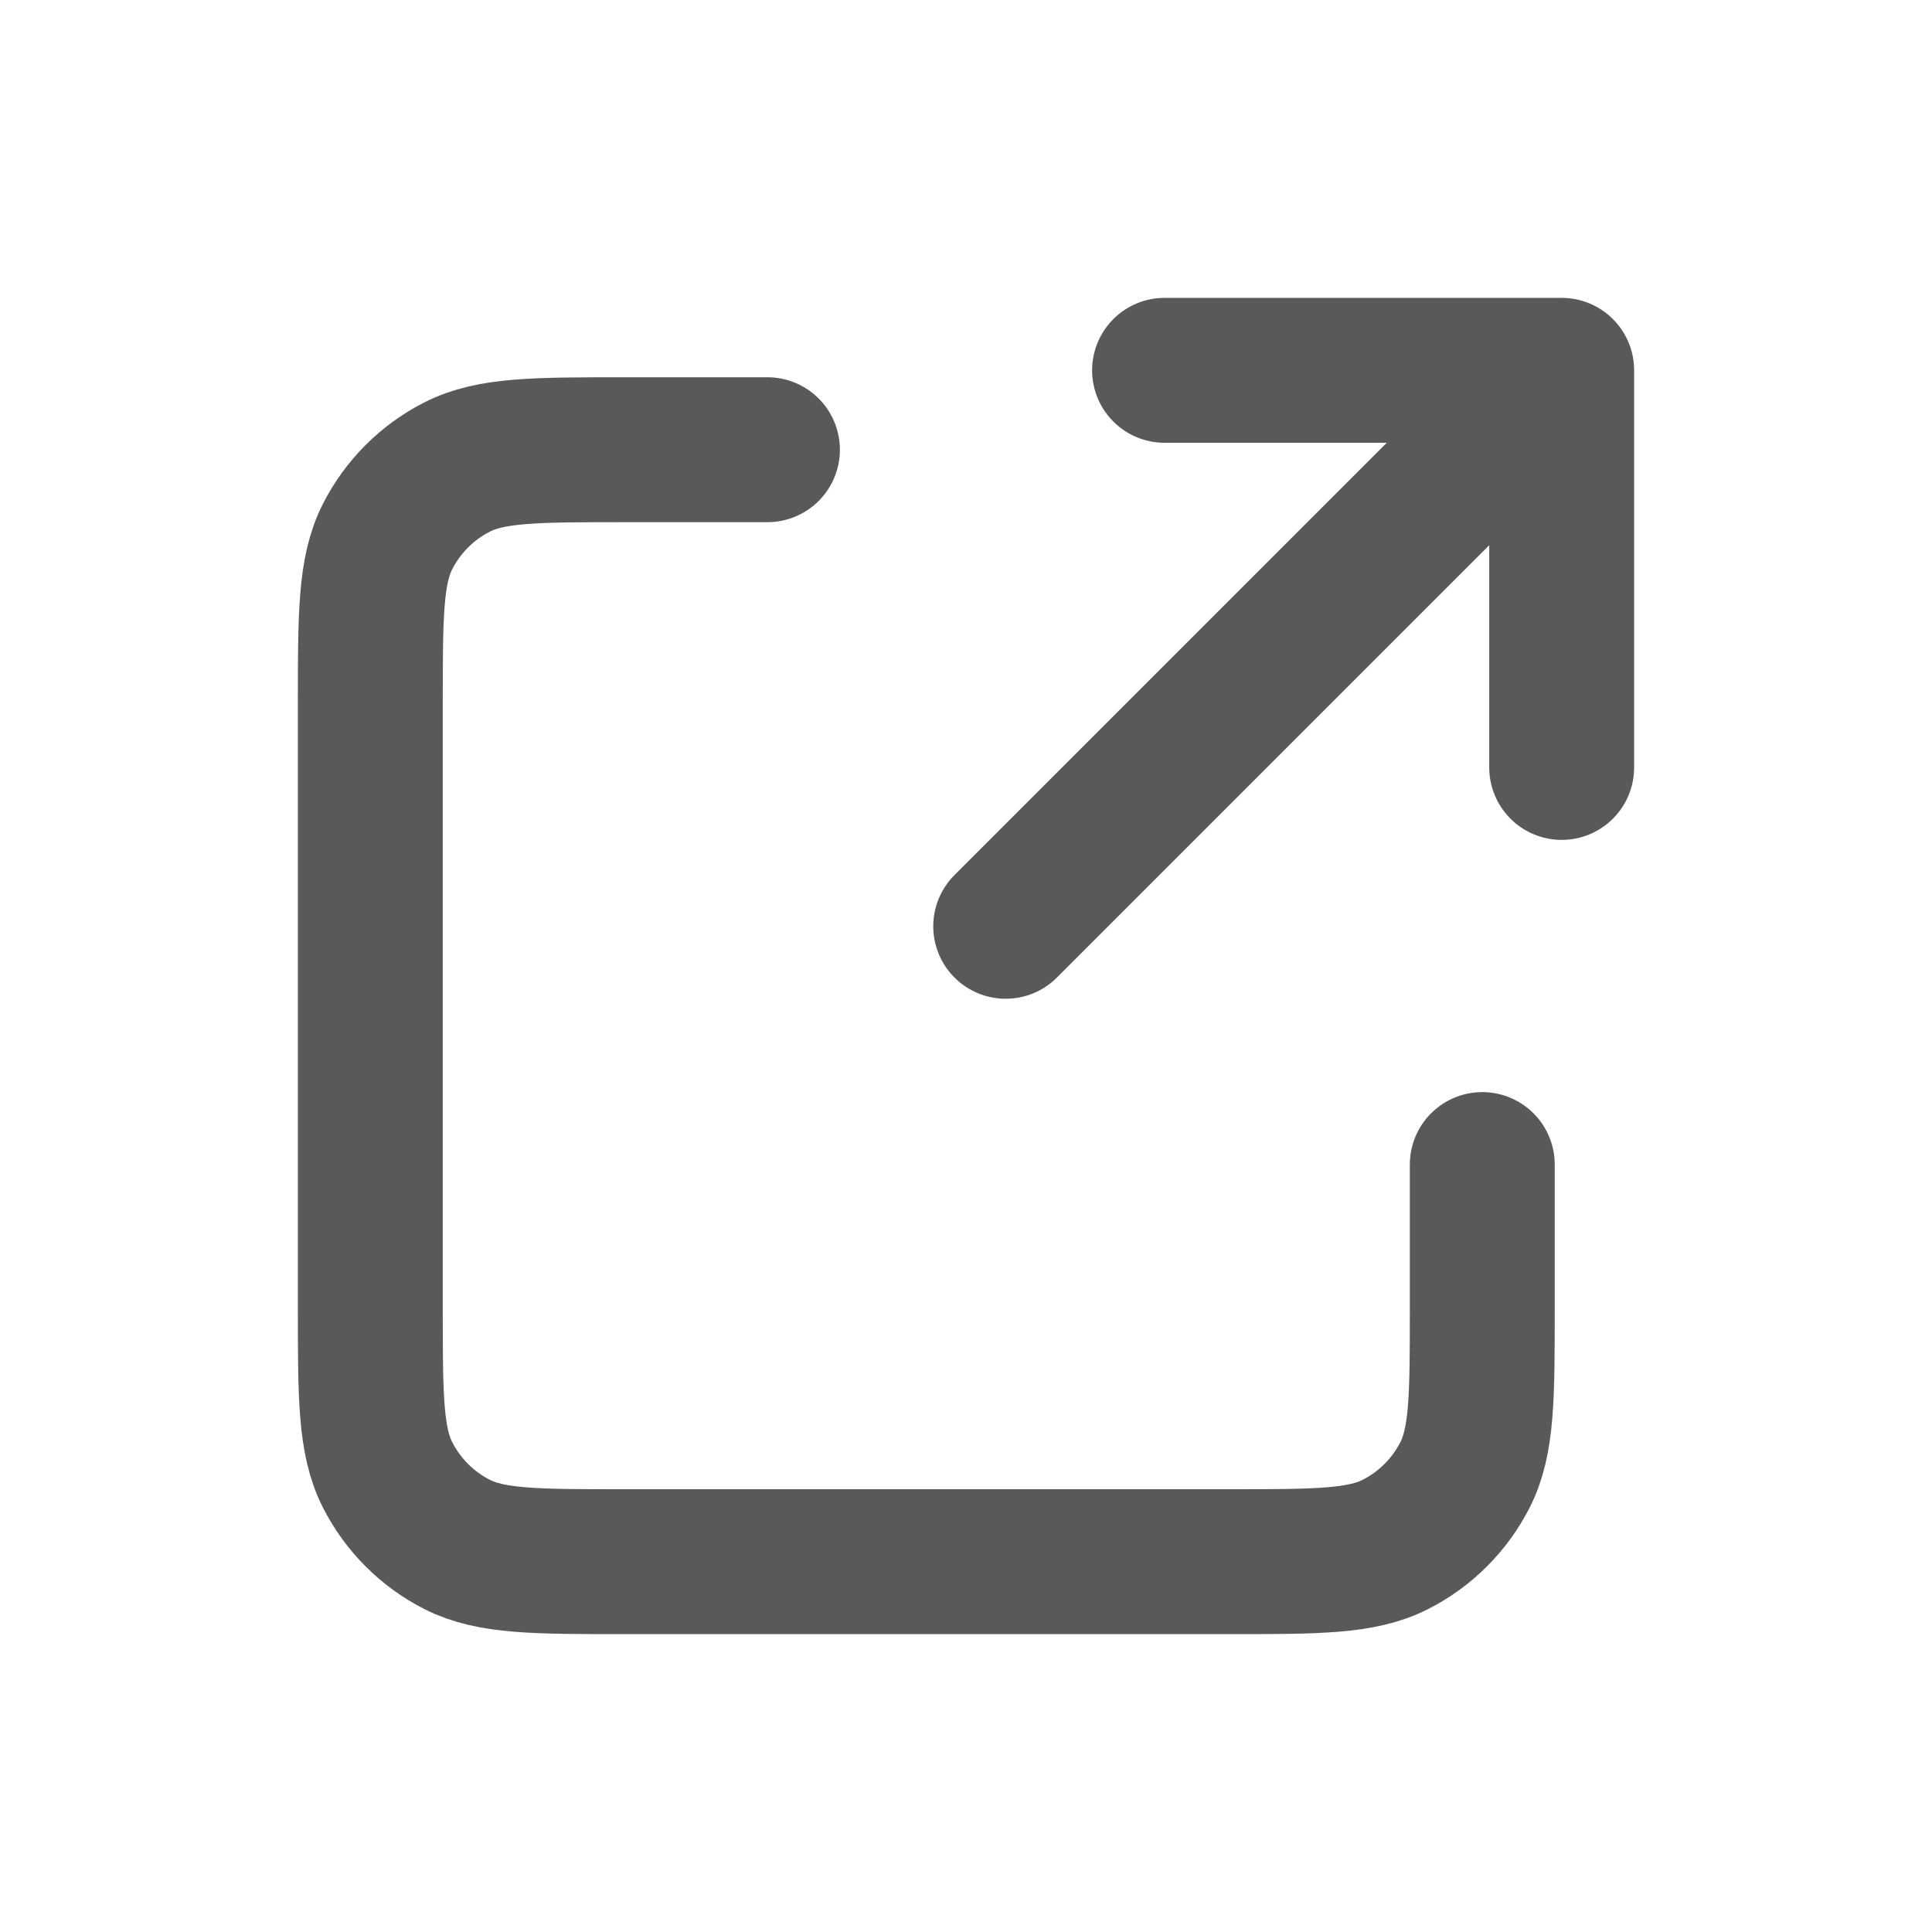 <svg width="40" height="40" viewBox="0 0 40 40" fill="none" xmlns="http://www.w3.org/2000/svg">
<path d="M15.889 9.311H12.929C11.087 9.311 10.166 9.311 9.462 9.67C8.843 9.985 8.341 10.488 8.025 11.107C7.667 11.81 7.667 12.732 7.667 14.574V27.072C7.667 28.913 7.667 29.834 8.025 30.537C8.341 31.156 8.843 31.66 9.462 31.975C10.165 32.333 11.085 32.333 12.924 32.333H25.432C27.27 32.333 28.189 32.333 28.892 31.975C29.511 31.66 30.015 31.156 30.331 30.537C30.689 29.834 30.689 28.915 30.689 27.076V24.111M32.333 15.889V7.667M32.333 7.667H24.111M32.333 7.667L20.822 19.178" stroke="#58595B" stroke-width="3" stroke-linecap="round" stroke-linejoin="round"/>
</svg>
